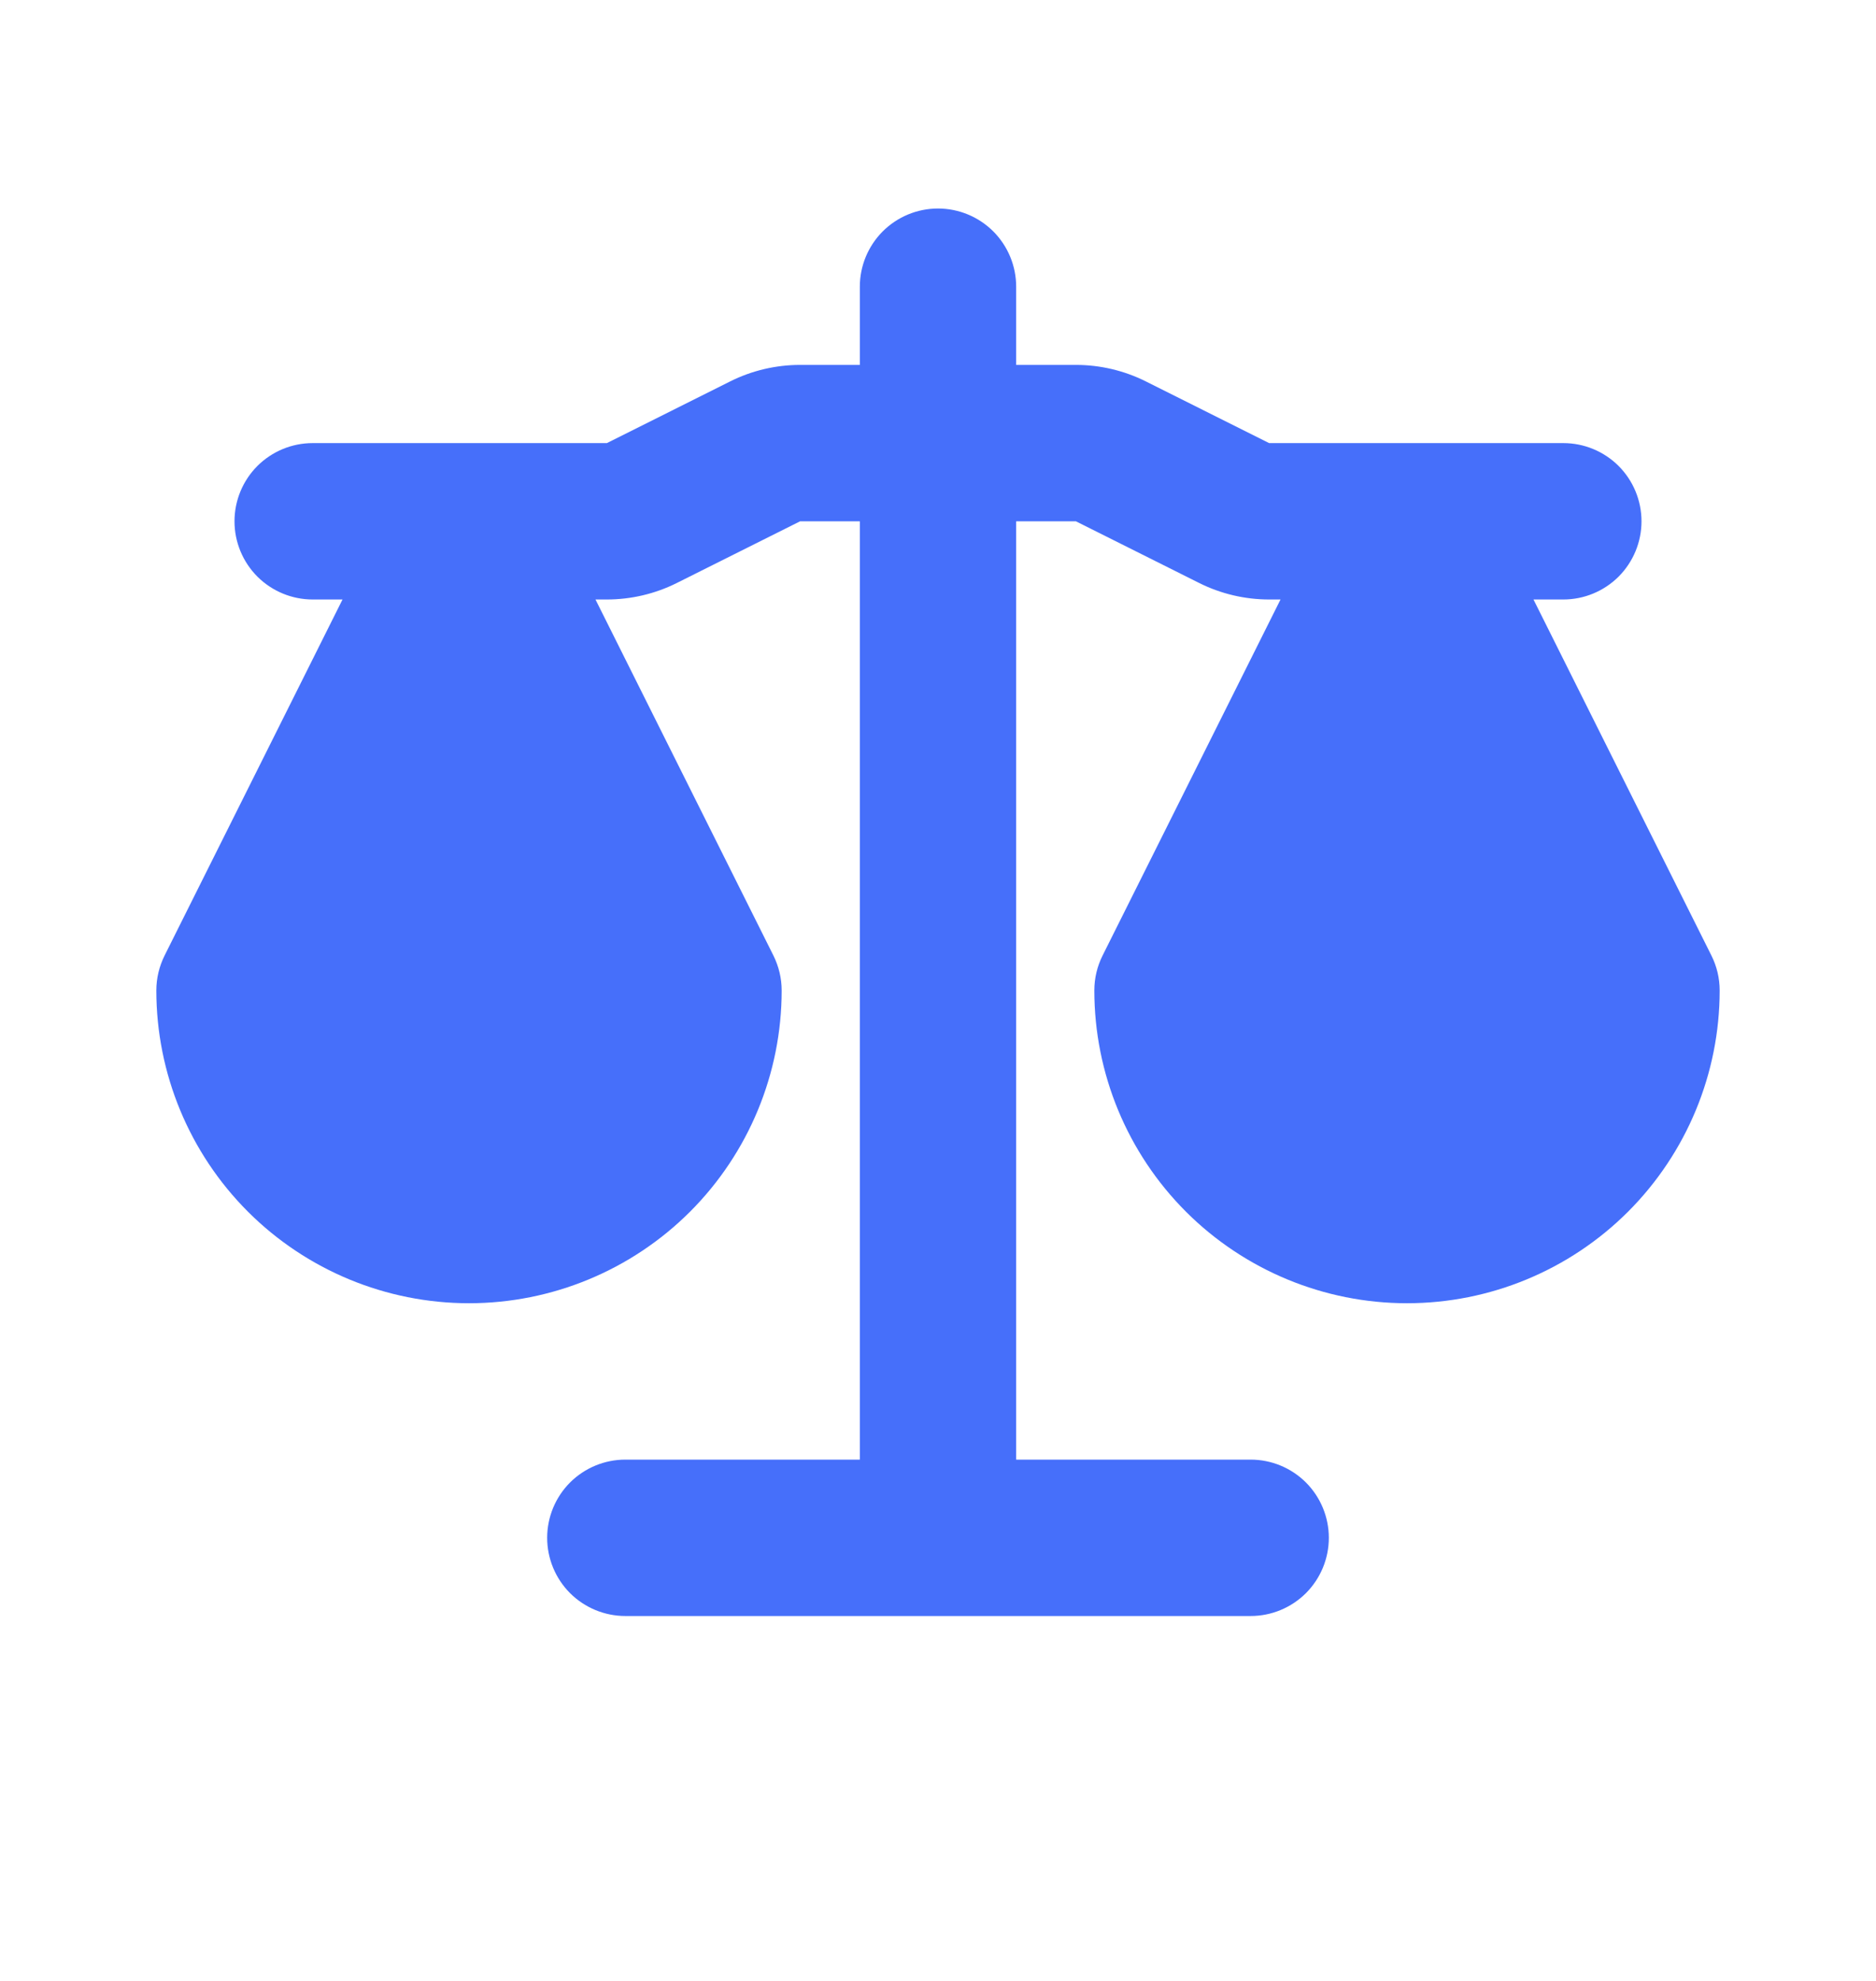 <svg width="36" height="38" viewBox="0 0 36 38" fill="none" xmlns="http://www.w3.org/2000/svg">
<path fill-rule="evenodd" clip-rule="evenodd" d="M18 4C18.398 4 18.779 4.158 19.061 4.439C19.342 4.721 19.5 5.102 19.5 5.5V7H20.646C21.111 7 21.571 7.108 21.987 7.316L24.354 8.5H30C30.398 8.5 30.779 8.658 31.061 8.939C31.342 9.221 31.5 9.602 31.5 10C31.5 10.398 31.342 10.779 31.061 11.061C30.779 11.342 30.398 11.5 30 11.5H29.427L32.841 18.329C32.946 18.538 33 18.767 33 19C33 20.591 32.368 22.117 31.243 23.243C30.117 24.368 28.591 25 27 25C25.409 25 23.883 24.368 22.757 23.243C21.632 22.117 21 20.591 21 19C21 18.767 21.054 18.538 21.159 18.329L24.573 11.5H24.354C23.889 11.5 23.429 11.392 23.013 11.184L20.646 10H19.5V28H24C24.398 28 24.779 28.158 25.061 28.439C25.342 28.721 25.5 29.102 25.5 29.5C25.5 29.898 25.342 30.279 25.061 30.561C24.779 30.842 24.398 31 24 31H12C11.602 31 11.221 30.842 10.939 30.561C10.658 30.279 10.5 29.898 10.5 29.5C10.5 29.102 10.658 28.721 10.939 28.439C11.221 28.158 11.602 28 12 28H16.5V10H15.354L12.987 11.184C12.571 11.392 12.111 11.5 11.646 11.5H11.427L14.841 18.329C14.945 18.538 15 18.767 15 19C15 20.591 14.368 22.117 13.243 23.243C12.117 24.368 10.591 25 9 25C7.409 25 5.883 24.368 4.757 23.243C3.632 22.117 3 20.591 3 19C3 18.767 3.055 18.538 3.159 18.329L6.573 11.5H6C5.602 11.5 5.221 11.342 4.939 11.061C4.658 10.779 4.5 10.398 4.5 10C4.5 9.602 4.658 9.221 4.939 8.939C5.221 8.658 5.602 8.5 6 8.5H11.646L14.013 7.316C14.429 7.108 14.889 7 15.354 7H16.5V5.5C16.5 5.102 16.658 4.721 16.939 4.439C17.221 4.158 17.602 4 18 4Z" fill="#466FFA"/>
</svg>
